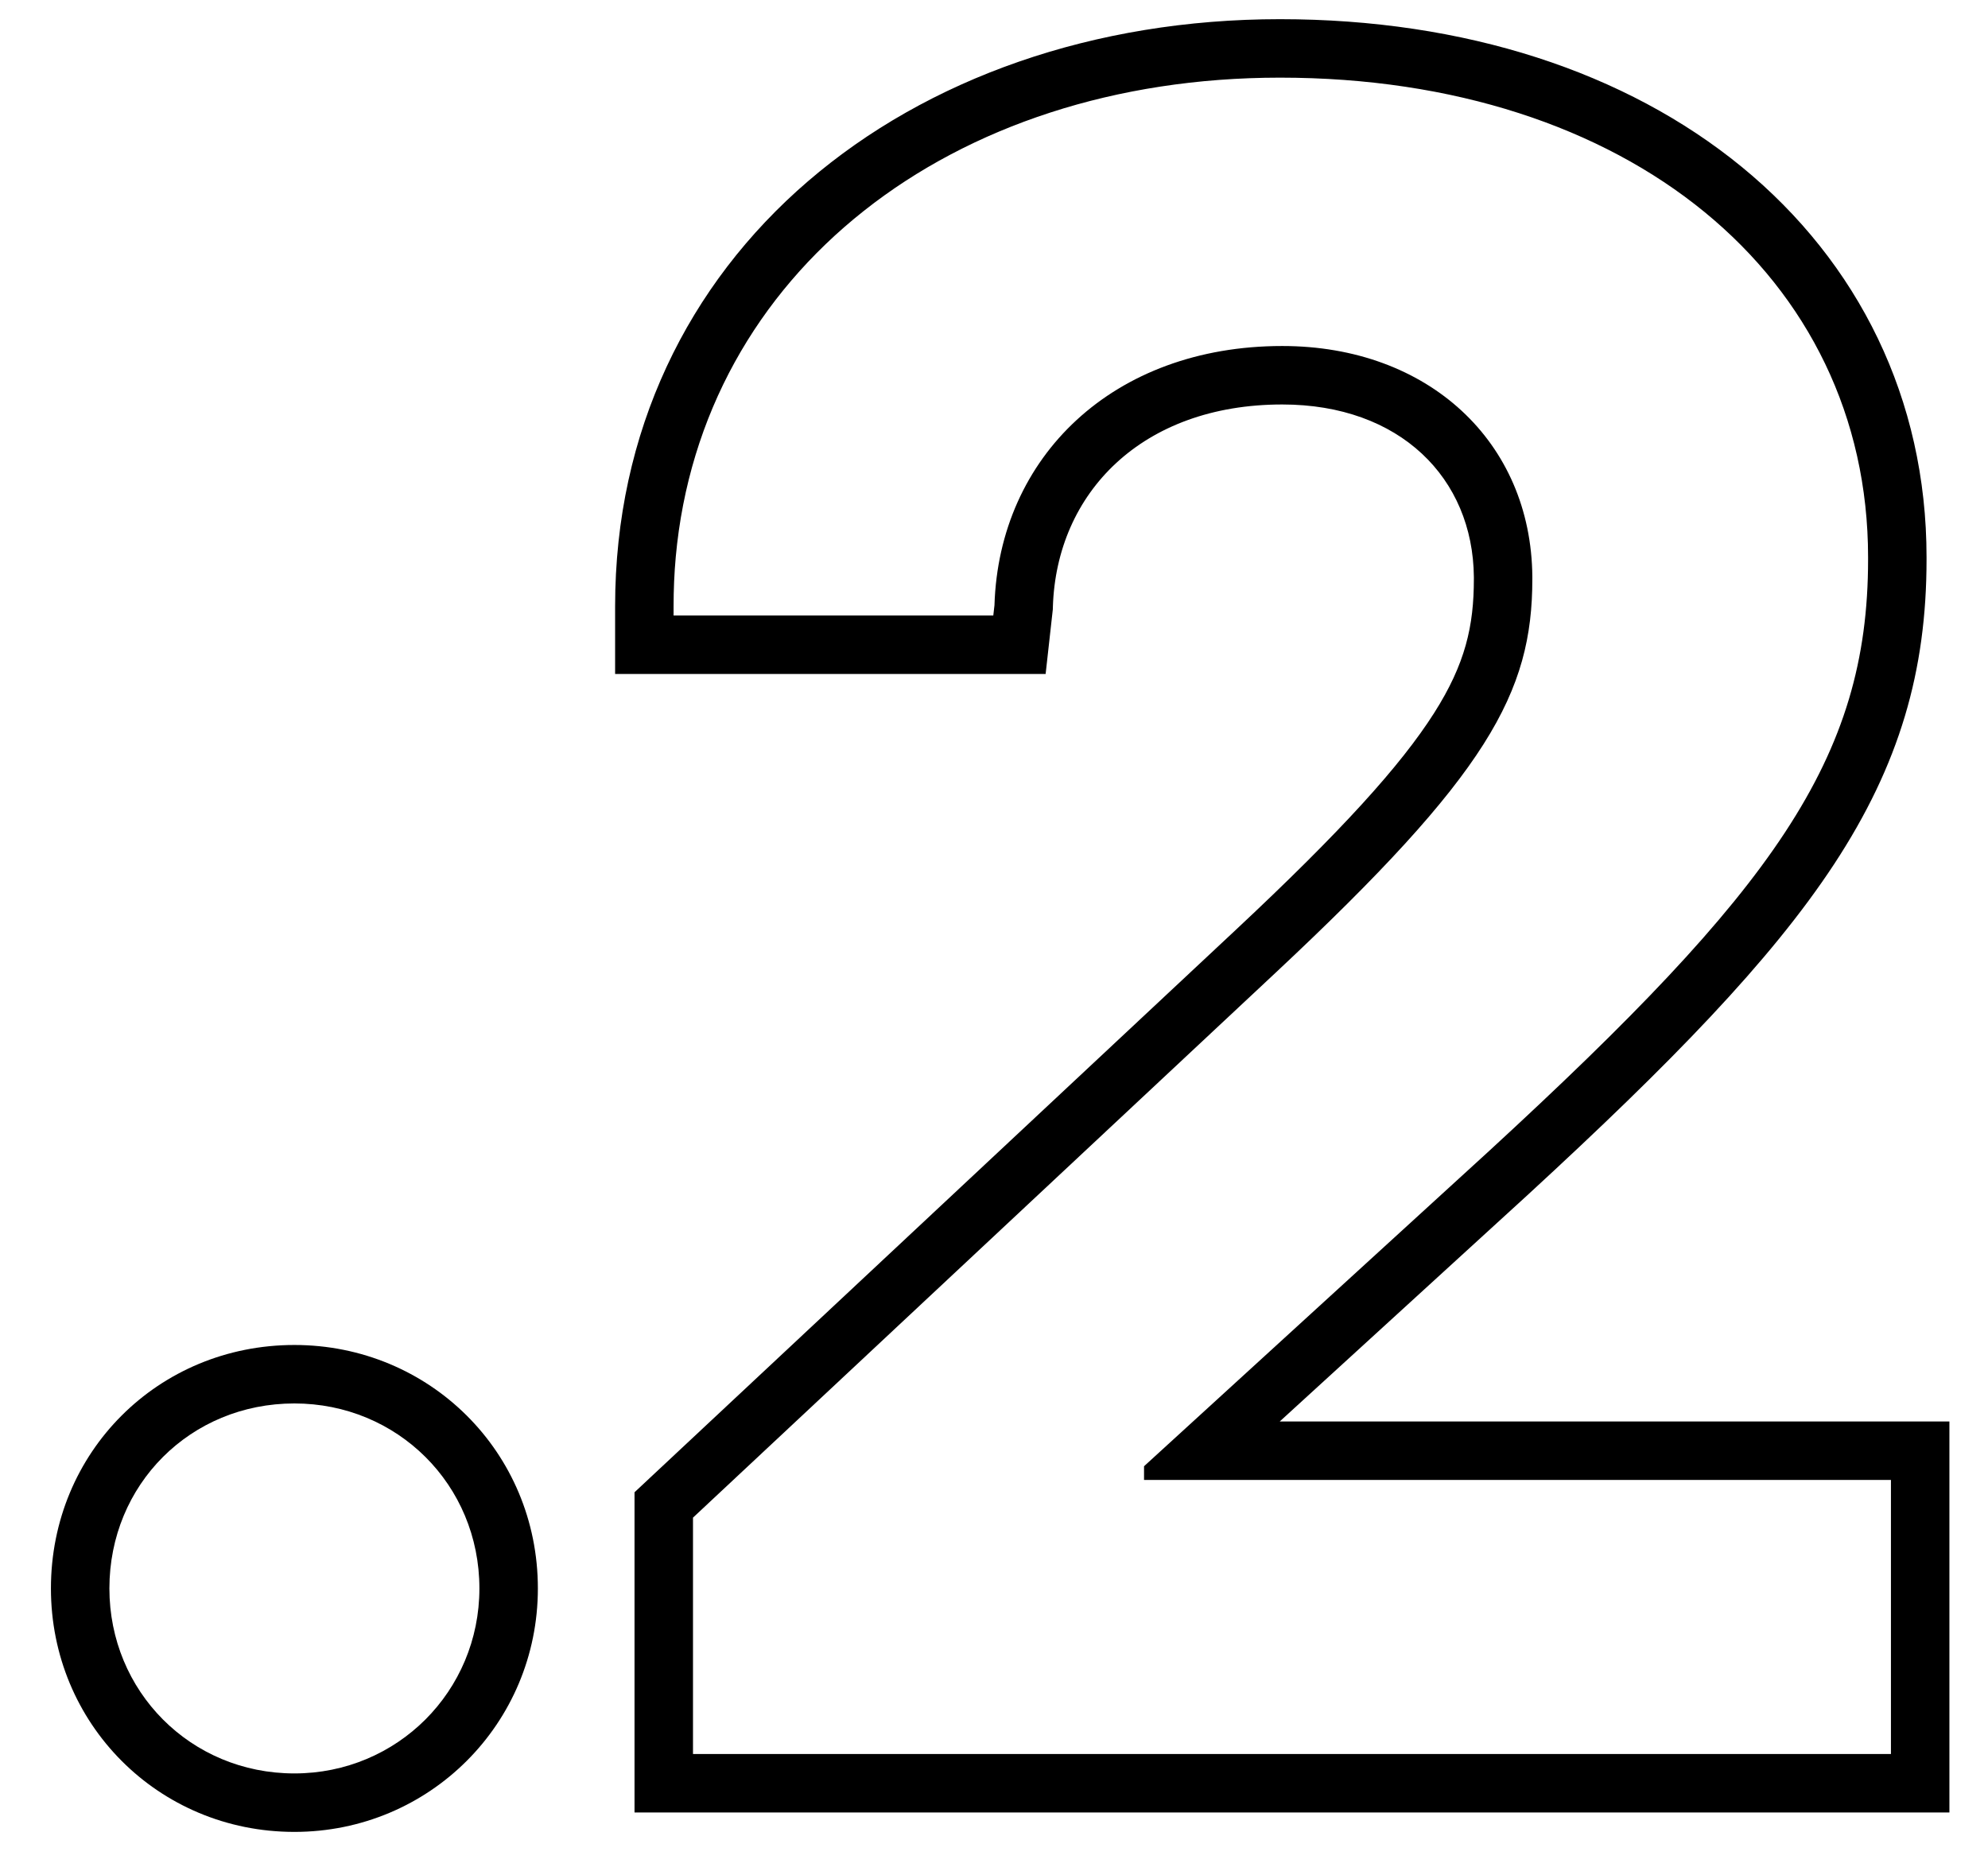 <svg width="34" height="32" viewBox="0 0 34 32" fill="none" xmlns="http://www.w3.org/2000/svg">
<path fill-rule="evenodd" clip-rule="evenodd" d="M10.852 31V25.523L21.129 15.91C22.939 14.217 23.956 13.094 24.528 12.194C25.064 11.35 25.207 10.703 25.207 9.902V9.868C25.191 8.178 23.945 6.918 21.93 6.918C19.53 6.918 18.067 8.431 18.007 10.382L18.006 10.422L17.883 11.527H10.52V10.371C10.52 4.374 15.524 0.328 21.891 0.328C25.053 0.328 27.806 1.231 29.788 2.854C31.783 4.489 32.949 6.821 32.949 9.531V9.57C32.949 11.476 32.486 13.078 31.367 14.782C30.279 16.438 28.575 18.185 26.142 20.424L26.14 20.426L21.887 24.312H33.34V31H10.852ZM19.566 25.312V25.078L25.465 19.688C30.328 15.215 31.949 12.988 31.949 9.57V9.531C31.949 4.727 27.848 1.328 21.891 1.328C16.254 1.328 11.999 4.668 11.557 9.527C11.532 9.804 11.52 10.085 11.52 10.371V10.527H16.988L17.008 10.352C17.086 7.812 19.039 5.918 21.93 5.918C24.43 5.918 26.188 7.559 26.207 9.863V9.902C26.207 11.855 25.445 13.242 21.812 16.641L11.852 25.957V30H32.34V25.312H19.566Z" fill="#1D68FF" style="fill:#1D68FF;fill:color(display-p3 0.114 0.408 1);fill-opacity:1;"/>
<path fill-rule="evenodd" clip-rule="evenodd" d="M1.871 27.168C1.871 28.926 3.258 30.332 5.035 30.332C6.793 30.332 8.199 28.926 8.199 27.168C8.199 25.391 6.793 24.004 5.035 24.004C3.258 24.004 1.871 25.391 1.871 27.168ZM5.035 31.332C2.701 31.332 0.871 29.474 0.871 27.168C0.871 24.838 2.706 23.004 5.035 23.004C7.341 23.004 9.199 24.834 9.199 27.168C9.199 29.478 7.345 31.332 5.035 31.332Z" fill="#1D68FF" style="fill:#1D68FF;fill:color(display-p3 0.114 0.408 1);fill-opacity:1;"/>
</svg>
